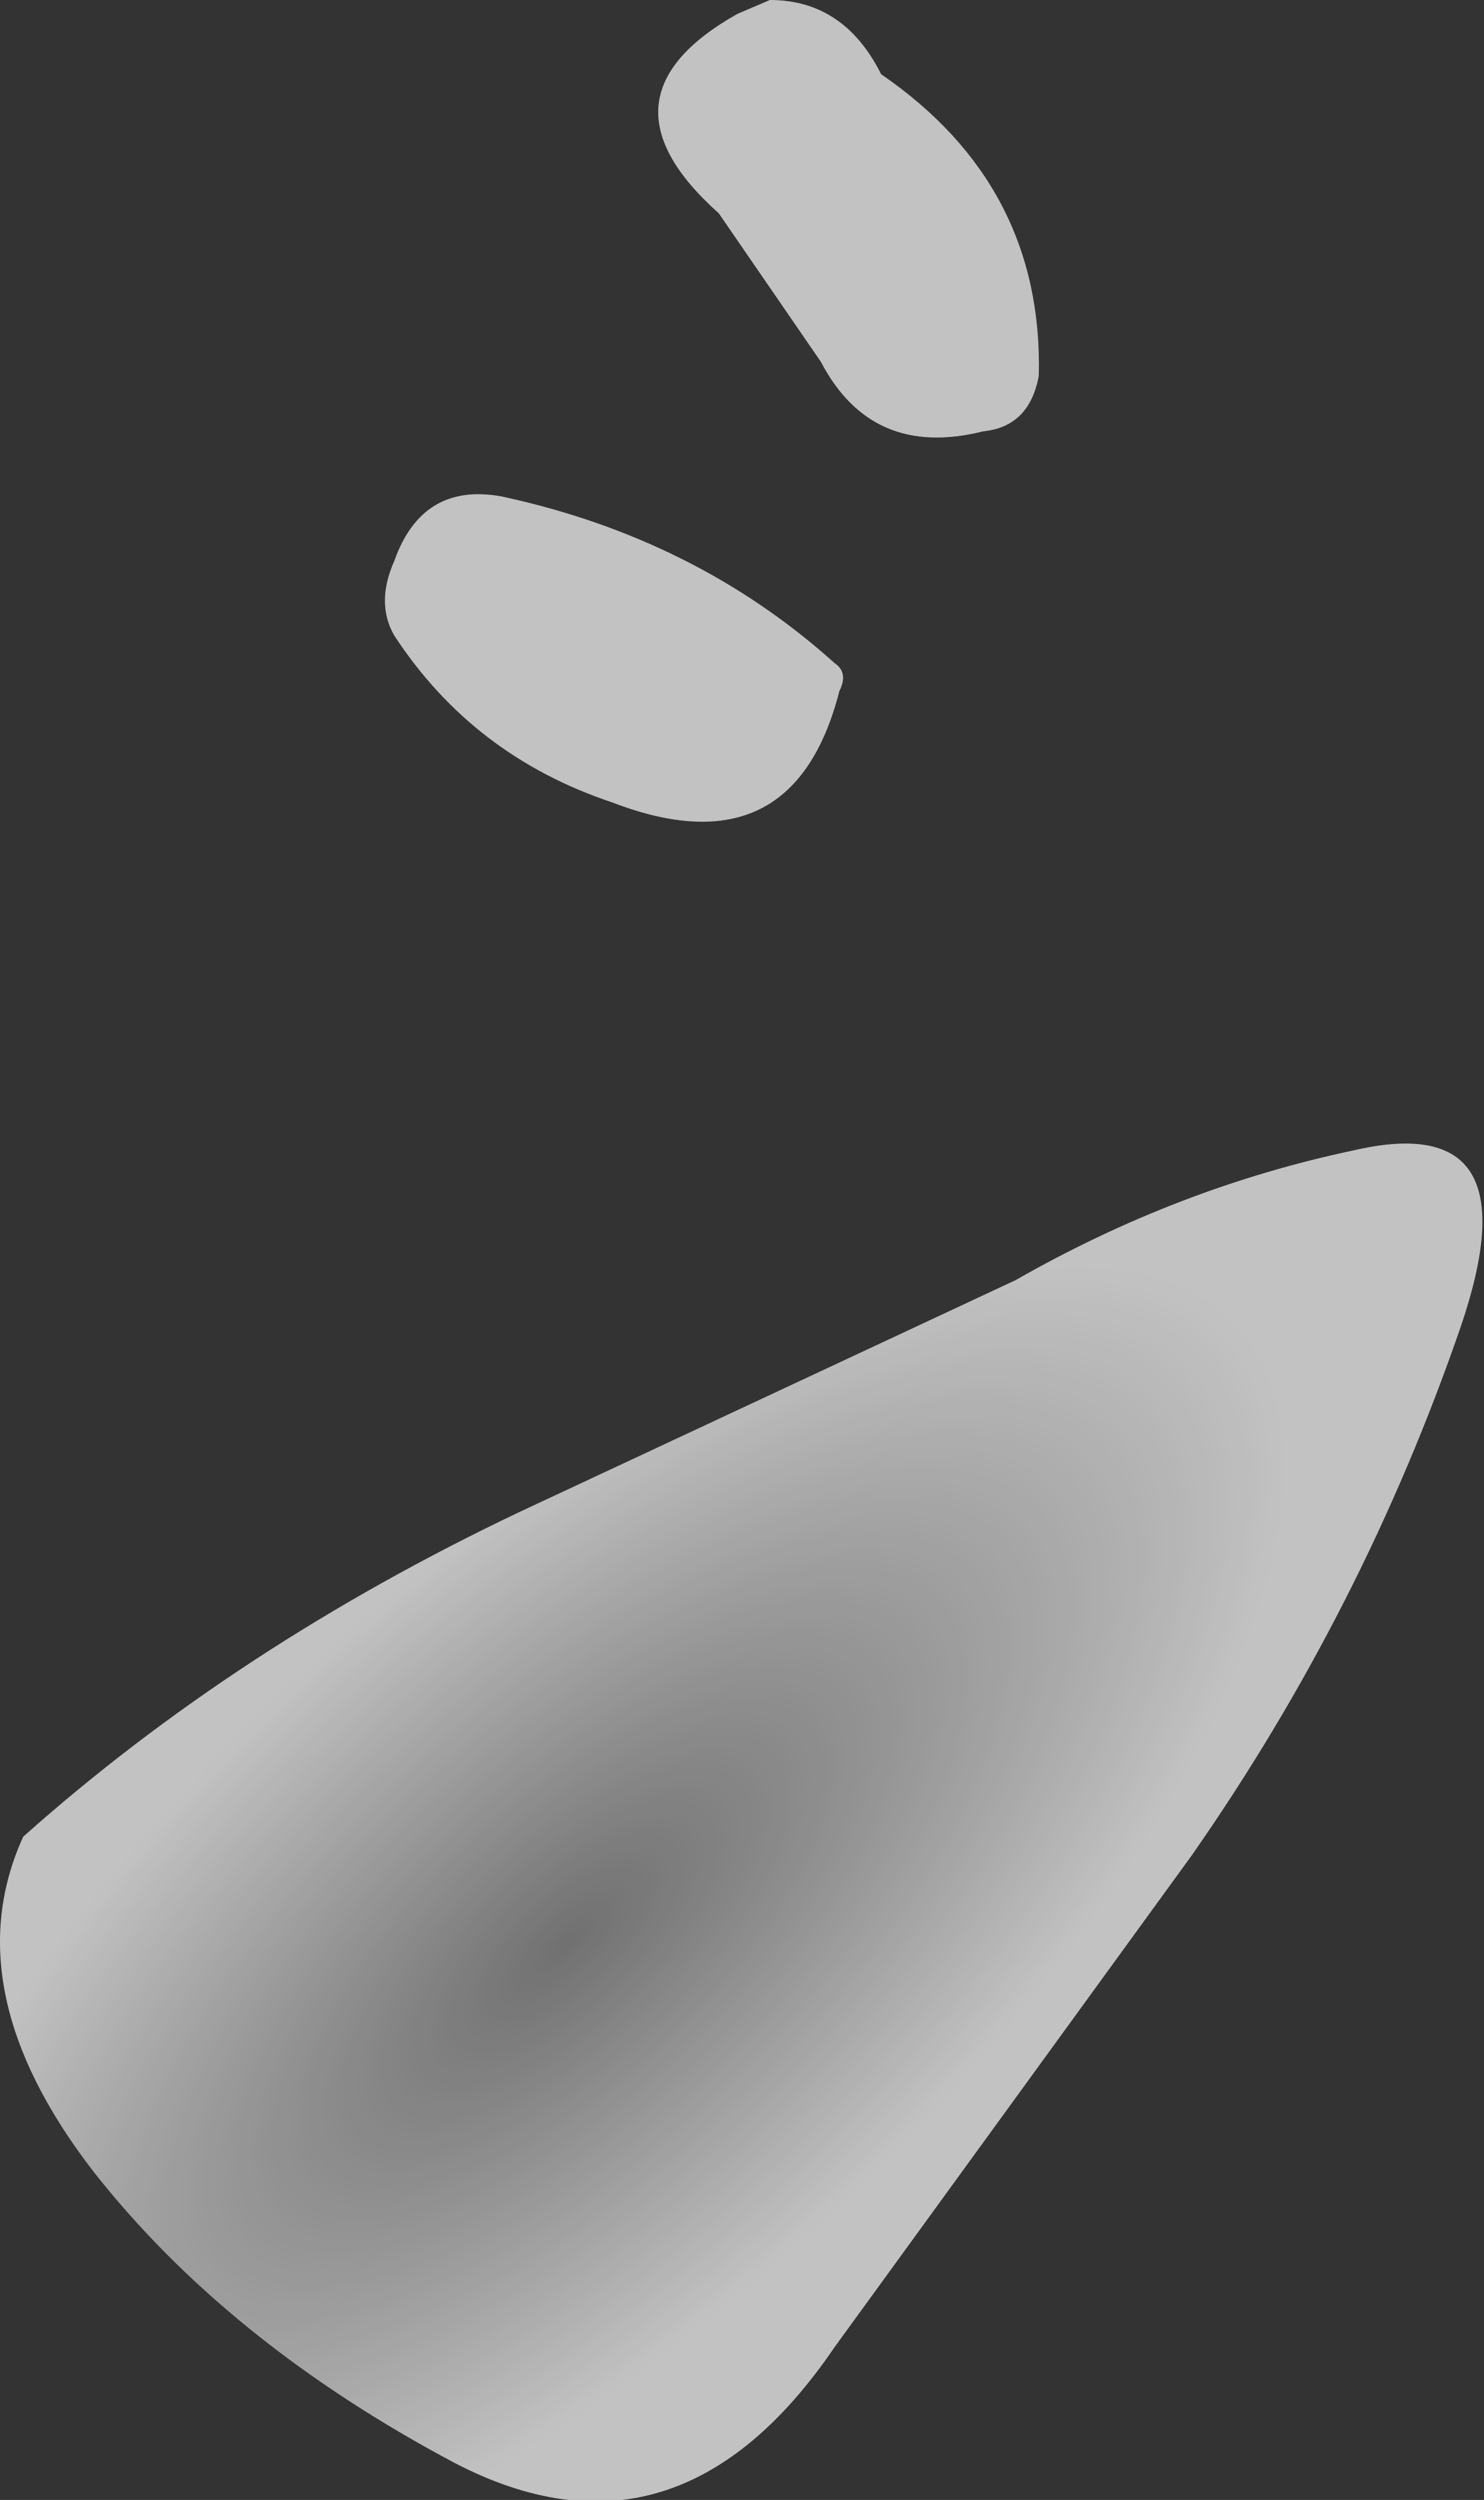 <?xml version="1.0" encoding="UTF-8" standalone="no"?>
<svg xmlns:xlink="http://www.w3.org/1999/xlink" height="26.95px" width="16.0px" xmlns="http://www.w3.org/2000/svg">
  <rect width="100%" height="100%" fill="#333333" stroke="none"/>
  <g transform="matrix(1.0, 0.0, 0.0, 1.0, 16.45, 13.6)">
    <path d="M-5.5 0.2 Q-3.75 -0.8 -1.85 -1.2 0.1 -1.65 -0.7 0.7 -1.75 3.75 -3.6 6.4 L-7.45 11.7 Q-9.15 14.2 -11.55 12.95 -14.0 11.65 -15.45 9.8 -16.95 7.85 -16.2 6.2 -13.9 4.15 -10.85 2.7 L-5.5 0.2" fill="url(#gradient0)" fill-rule="evenodd" stroke="none"/>
    <path d="M-6.95 -12.8 Q-5.2 -11.6 -5.25 -9.55 -5.35 -9.0 -5.85 -8.95 -7.05 -8.65 -7.6 -9.7 L-8.7 -11.3 Q-10.1 -12.55 -8.5 -13.45 L-8.15 -13.6 Q-7.35 -13.6 -6.95 -12.8 M-12.2 -7.55 Q-11.9 -8.4 -11.05 -8.25 -8.95 -7.8 -7.45 -6.45 -7.3 -6.35 -7.4 -6.15 -7.9 -4.2 -9.85 -4.95 -11.35 -5.45 -12.2 -6.75 -12.4 -7.1 -12.2 -7.55" fill="#ffffff" fill-opacity="0.702" fill-rule="evenodd" stroke="none"/>
  </g>
  <defs>
    <radialGradient cx="0" cy="0" gradientTransform="matrix(0.009, -0.008, 0.003, 0.004, -10.35, 7.35)" gradientUnits="userSpaceOnUse" id="gradient0" r="819.2" spreadMethod="pad">
      <stop offset="0.0" stop-color="#ffffff" stop-opacity="0.302"/>
      <stop offset="1.0" stop-color="#ffffff" stop-opacity="0.702"/>
    </radialGradient>
  </defs>
</svg>
